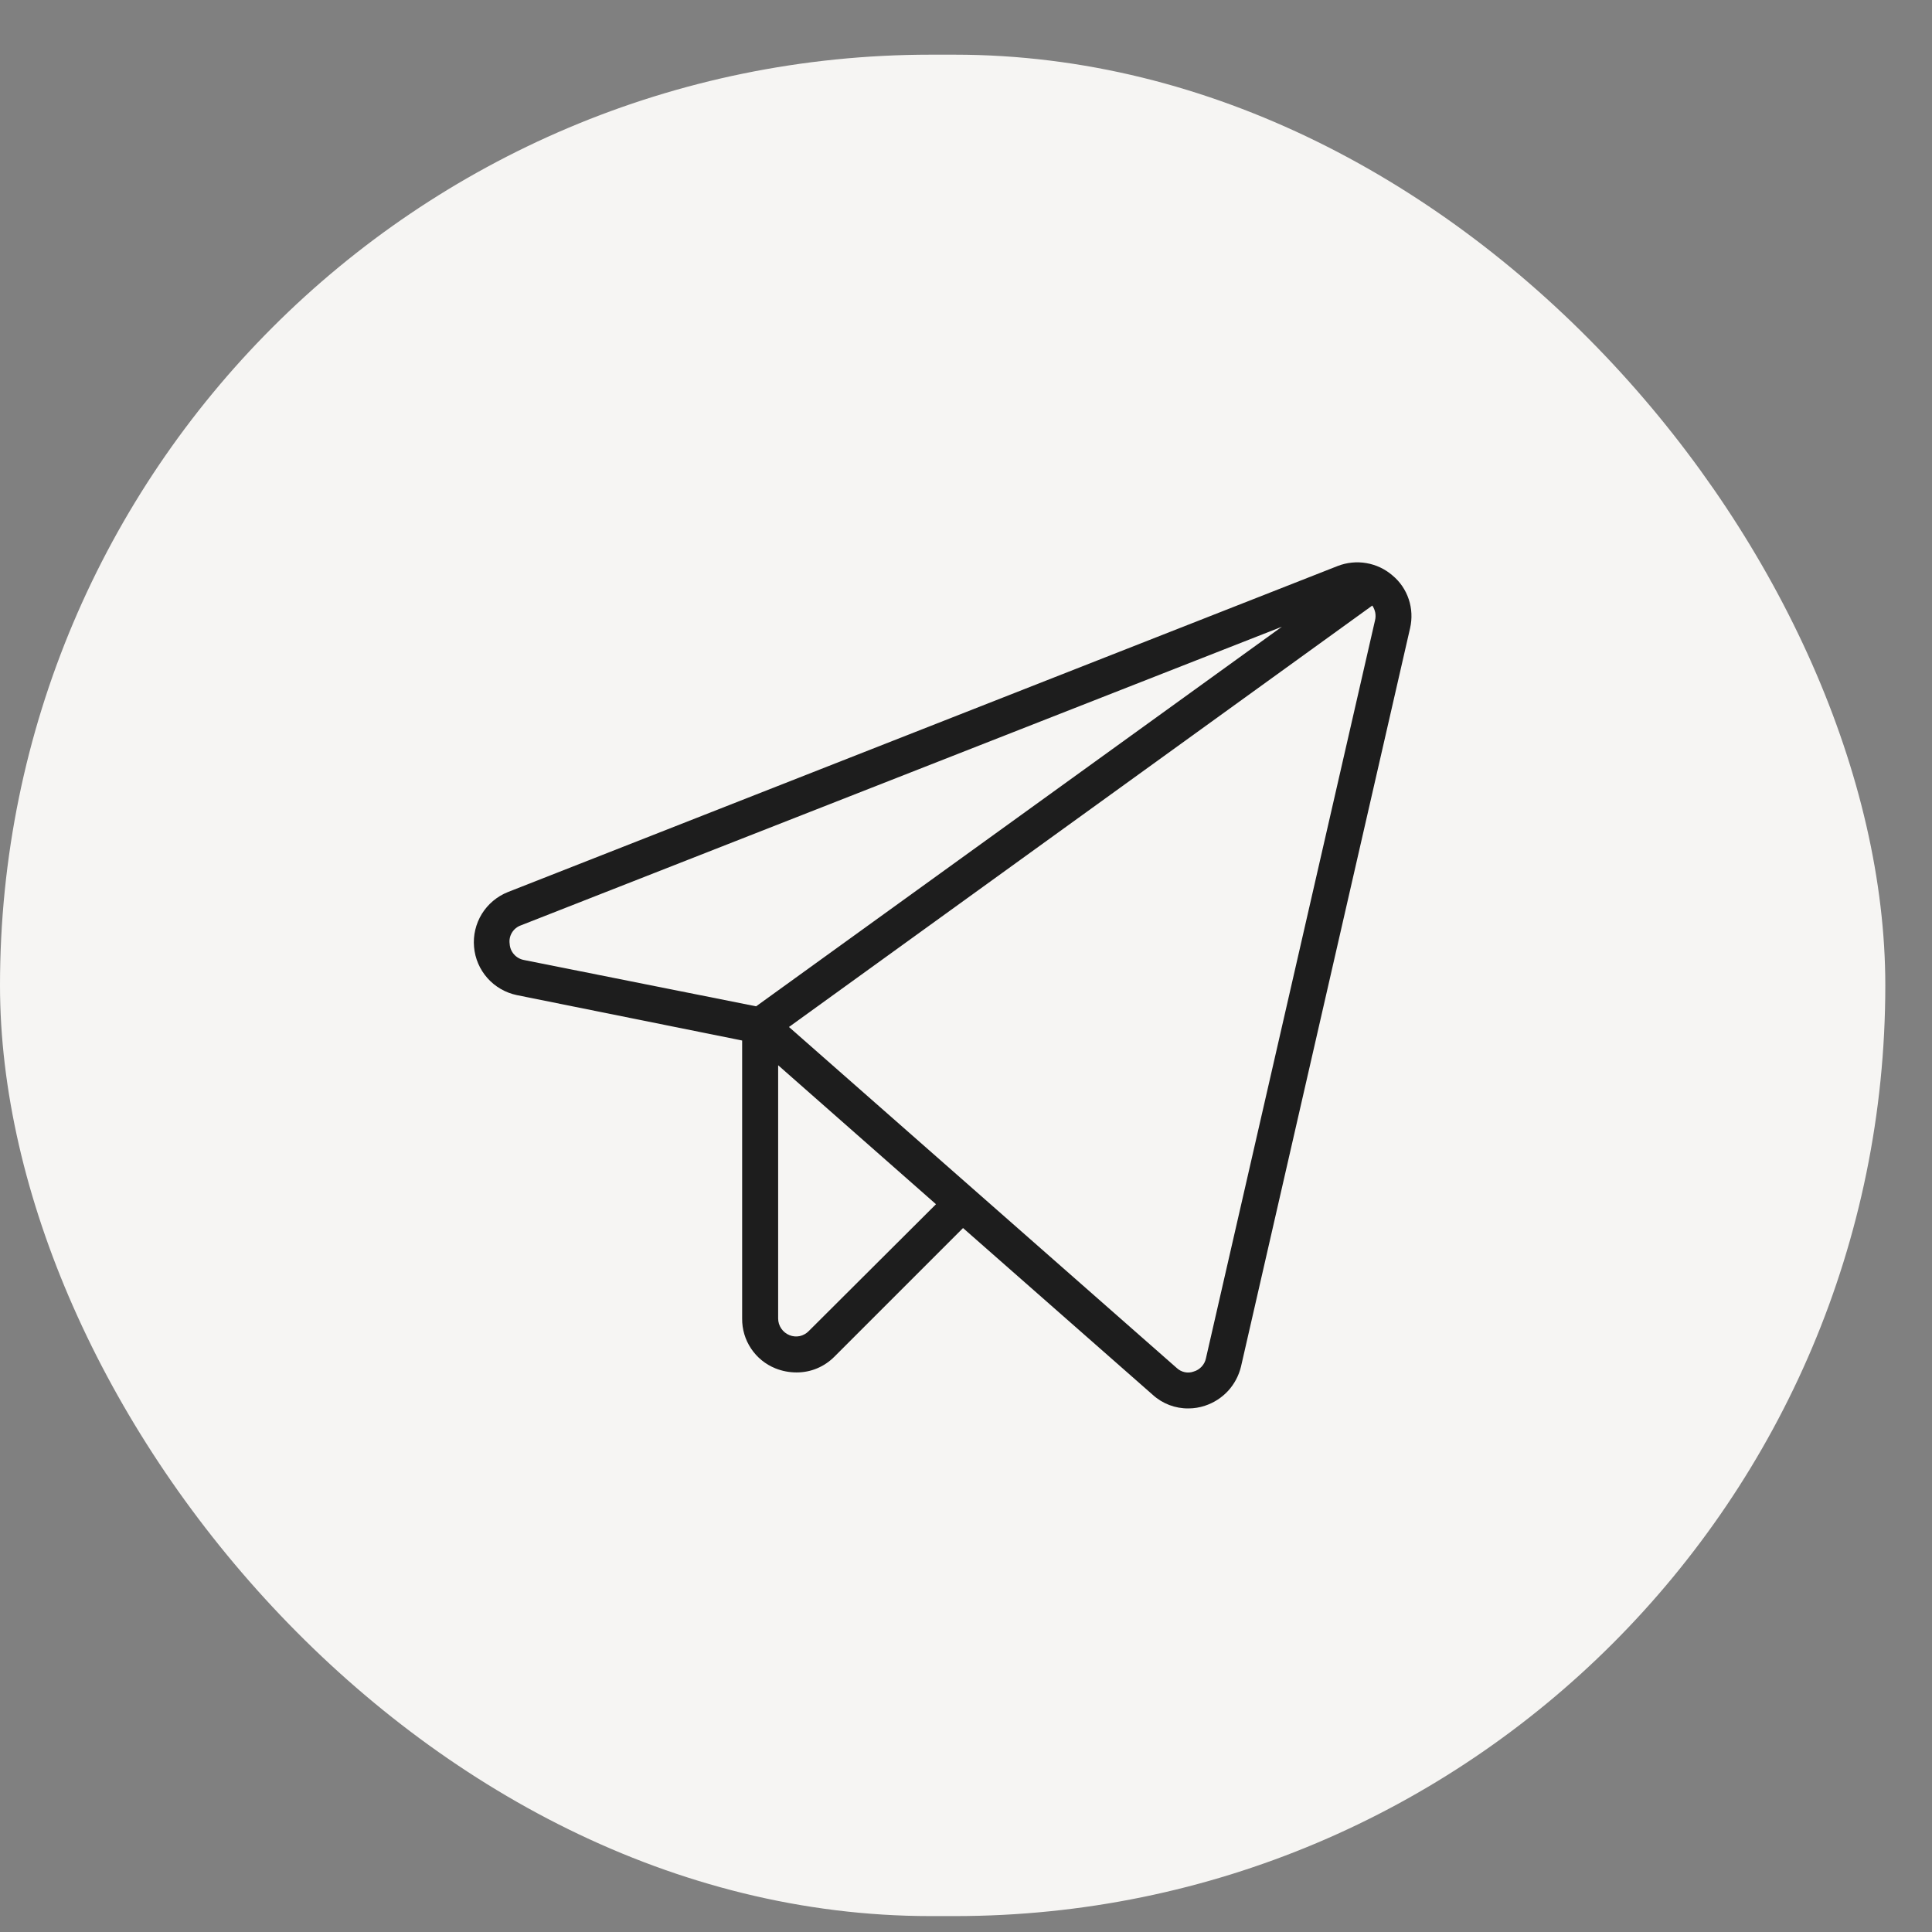 <?xml version="1.0" encoding="UTF-8"?> <svg xmlns="http://www.w3.org/2000/svg" width="30" height="30" viewBox="0 0 30 30" fill="none"><rect x="0" y="0" width="30" height="30" fill="#808080" stroke="none"/> <rect y="0.849" width="29.275" height="28.904" rx="14.452" fill="#F6F5F3"></rect> <path d="M21.623 8.936C21.508 8.836 21.368 8.77 21.218 8.744C21.067 8.718 20.913 8.734 20.771 8.789L7.886 13.852C7.718 13.919 7.577 14.038 7.482 14.191C7.388 14.345 7.345 14.524 7.361 14.704C7.376 14.883 7.449 15.053 7.569 15.188C7.689 15.323 7.849 15.415 8.025 15.452L11.524 16.157V20.473C11.522 20.64 11.57 20.802 11.663 20.941C11.755 21.079 11.887 21.186 12.041 21.248C12.146 21.29 12.257 21.311 12.369 21.311C12.479 21.311 12.587 21.29 12.687 21.248C12.788 21.206 12.879 21.144 12.956 21.067L14.954 19.069L17.901 21.66C18.052 21.797 18.249 21.872 18.453 21.87C18.54 21.87 18.628 21.856 18.711 21.828C18.848 21.783 18.972 21.703 19.07 21.597C19.167 21.491 19.236 21.361 19.27 21.221L21.896 9.753C21.93 9.605 21.923 9.45 21.875 9.306C21.827 9.161 21.74 9.033 21.623 8.936ZM7.914 14.655C7.905 14.595 7.918 14.533 7.95 14.481C7.982 14.429 8.031 14.389 8.088 14.369L19.905 9.732L11.741 15.626L8.137 14.907C8.077 14.896 8.022 14.865 7.982 14.82C7.941 14.774 7.917 14.716 7.914 14.655ZM12.558 20.669C12.52 20.708 12.471 20.735 12.418 20.747C12.364 20.758 12.308 20.753 12.258 20.732C12.206 20.711 12.162 20.675 12.131 20.629C12.1 20.583 12.083 20.529 12.083 20.473V16.541L14.534 18.699L12.558 20.669ZM21.351 9.634L18.725 21.095C18.715 21.142 18.692 21.186 18.658 21.222C18.625 21.257 18.583 21.284 18.536 21.297C18.491 21.314 18.443 21.317 18.396 21.307C18.349 21.297 18.306 21.274 18.271 21.241L12.251 15.947L21.309 9.403C21.332 9.437 21.347 9.474 21.355 9.514C21.362 9.554 21.361 9.595 21.351 9.634Z" fill="#1D1D1D"></path> </svg> 